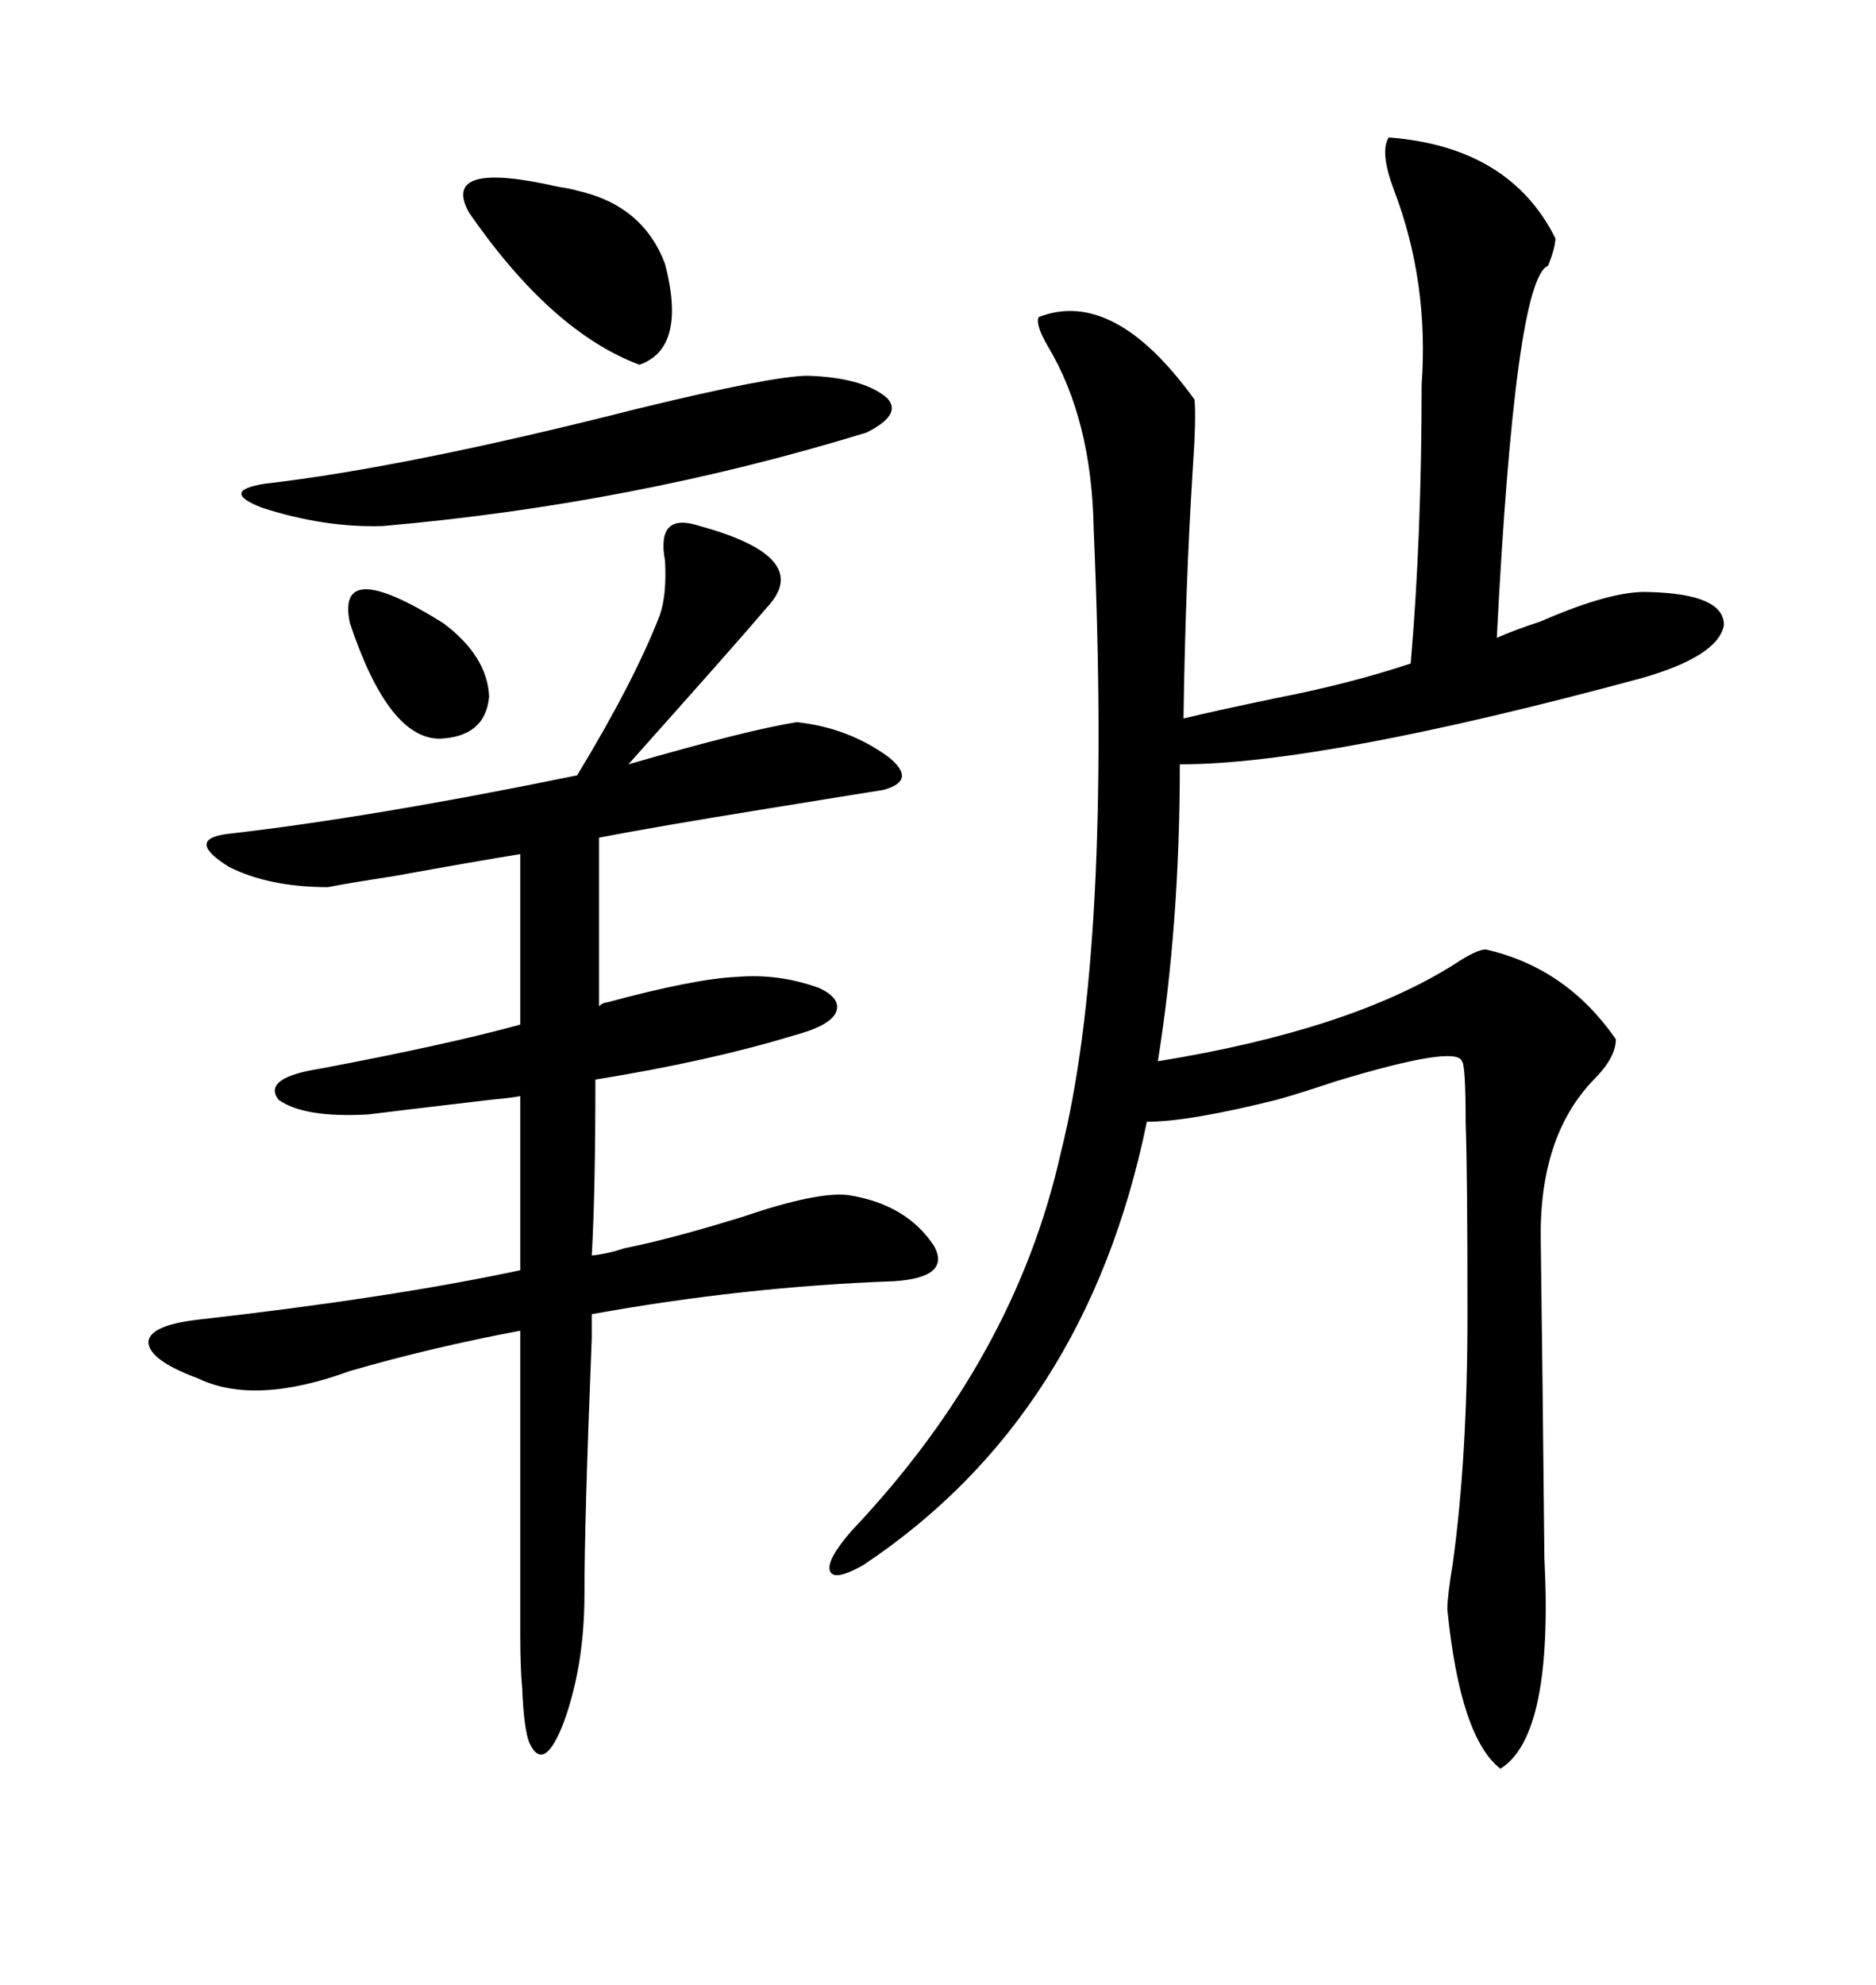 <svg xmlns="http://www.w3.org/2000/svg" xmlns:xlink="http://www.w3.org/1999/xlink" width="300" height="317.285"><path d="M222.07 21.97L222.07 21.97Q241.41 23.44 248.73 38.09L248.73 38.09Q248.73 39.55 247.56 42.48L247.56 42.48Q242.29 44.53 239.36 101.95L239.36 101.95Q241.99 100.78 246.39 99.32L246.39 99.32Q257.81 94.34 263.67 94.63L263.67 94.63Q275.68 94.92 275.68 99.90L275.68 99.90Q274.80 104.88 262.50 108.40L262.50 108.40Q211.52 122.17 188.67 122.17L188.67 122.17Q188.67 147.66 185.16 169.63L185.16 169.63Q215.92 164.65 232.62 154.10L232.62 154.10Q236.13 151.76 237.60 151.76L237.60 151.76Q250.49 154.69 258.40 166.11L258.40 166.11Q258.40 169.04 254.88 172.56L254.88 172.56Q246.09 181.64 246.39 198.34L246.39 198.34Q246.39 198.93 246.68 221.48L246.68 221.48Q246.97 248.14 246.97 249.02L246.97 249.02Q248.44 277.44 239.94 282.71L239.94 282.71Q233.50 277.73 231.45 257.23L231.45 257.23Q231.45 255.18 232.32 249.90L232.32 249.90Q234.67 232.91 234.67 210.06L234.67 210.06Q234.67 187.21 234.38 179.59L234.38 179.59Q234.38 170.21 233.79 169.63L233.79 169.63Q232.91 166.99 213.57 172.85L213.57 172.85Q207.42 174.90 204.20 175.78L204.20 175.78Q190.14 179.30 183.40 179.30L183.40 179.30Q173.73 226.46 137.99 250.20L137.99 250.20Q133.30 252.83 132.71 251.07L132.71 251.07Q132.13 249.32 136.23 244.63L136.23 244.63Q162.30 217.09 169.63 184.28L169.63 184.28Q177.83 151.76 174.90 84.67L174.90 84.67Q174.61 67.09 167.58 55.37L167.58 55.37Q165.53 51.86 166.11 50.68L166.11 50.68Q178.13 46.00 191.02 63.87L191.02 63.87Q191.31 66.80 190.72 75.29L190.72 75.29Q189.55 94.04 189.26 114.84L189.26 114.84Q195.41 113.38 203.91 111.62L203.91 111.62Q215.92 109.28 225.59 106.05L225.59 106.05Q227.34 85.84 227.34 61.52L227.34 61.52Q228.52 45.12 222.95 30.47L222.95 30.47Q220.61 24.32 222.07 21.97ZM99.90 199.51L99.90 199.51Q107.23 198.05 118.65 194.53L118.65 194.53Q130.66 190.43 135.64 191.02L135.64 191.02Q145.02 192.48 149.41 199.22L149.41 199.22Q152.05 204.20 142.97 204.79L142.97 204.79Q118.95 205.66 94.63 210.06L94.63 210.06Q94.63 211.23 94.63 213.87L94.63 213.87Q93.46 243.16 93.46 254.88L93.46 254.88Q93.46 266.02 90.23 275.10L90.23 275.10Q87.01 283.59 84.67 278.61L84.67 278.61Q83.79 276.56 83.50 269.82L83.50 269.82Q83.20 266.60 83.20 261.33L83.20 261.33Q83.20 257.23 83.20 246.39L83.20 246.39L83.20 212.70Q69.14 215.33 55.96 219.14L55.96 219.14Q40.72 224.71 31.64 220.31L31.64 220.31Q23.73 217.38 23.73 214.45L23.73 214.45Q24.02 211.82 31.64 210.94L31.64 210.94Q62.70 207.42 83.20 203.03L83.20 203.03L83.20 175.20Q81.74 175.49 78.52 175.78L78.52 175.78Q63.57 177.54 58.89 178.13L58.89 178.13Q48.63 178.71 44.53 175.78L44.53 175.78Q41.89 172.27 51.27 170.80L51.27 170.80Q71.48 166.99 83.20 163.77L83.20 163.77L83.20 136.52Q75.88 137.70 62.99 140.04L62.99 140.04Q55.37 141.21 52.44 141.80L52.44 141.80Q43.07 141.80 36.62 138.57L36.62 138.57Q29.59 134.18 36.33 133.30L36.33 133.30Q59.47 130.66 92.29 123.93L92.29 123.93Q101.37 108.98 105.47 98.44L105.47 98.44Q106.64 95.21 106.35 89.65L106.35 89.65Q104.88 81.74 111.91 84.08L111.91 84.08Q130.08 89.06 122.75 96.97L122.75 96.97Q117.77 102.83 100.49 122.17L100.49 122.17Q119.82 116.60 127.44 115.43L127.44 115.43Q135.64 116.31 142.09 121.00L142.09 121.00Q146.78 124.80 141.21 126.27L141.21 126.27Q135.64 127.15 123.05 129.20L123.05 129.20Q104.88 132.13 95.80 133.89L95.80 133.89L95.80 160.84Q96.39 160.25 96.97 160.25L96.97 160.25Q111.04 156.45 117.77 156.15L117.77 156.15Q124.51 155.57 130.96 157.91L130.96 157.91Q134.77 159.67 133.59 162.01L133.59 162.01Q132.42 164.06 126.86 165.53L126.86 165.53Q113.38 169.63 95.21 172.56L95.21 172.56Q95.21 190.72 94.63 200.68L94.63 200.68Q97.27 200.39 99.90 199.51ZM129.20 60.06L129.20 60.06Q137.99 60.35 141.80 63.57L141.80 63.57Q144.43 66.21 138.57 69.14L138.57 69.14Q101.37 80.57 61.23 84.08L61.23 84.08Q51.86 84.38 41.89 81.15L41.89 81.15Q35.16 78.52 42.19 77.34L42.19 77.34Q65.04 74.71 101.95 65.33L101.95 65.33Q123.63 60.06 129.20 60.06ZM75 33.98L75 33.98Q70.31 25.49 89.36 29.88L89.36 29.88Q91.41 30.18 92.29 30.47L92.29 30.47Q102.83 32.81 106.35 42.19L106.35 42.19Q109.86 55.66 102.25 58.30L102.25 58.30Q88.18 53.03 75 33.98ZM55.96 99.61L55.96 99.61Q53.61 88.77 70.90 99.61L70.90 99.61Q77.93 104.88 78.22 111.33L78.22 111.33Q77.64 117.77 70.31 118.07L70.31 118.07Q62.11 118.07 55.96 99.61Z"/></svg>